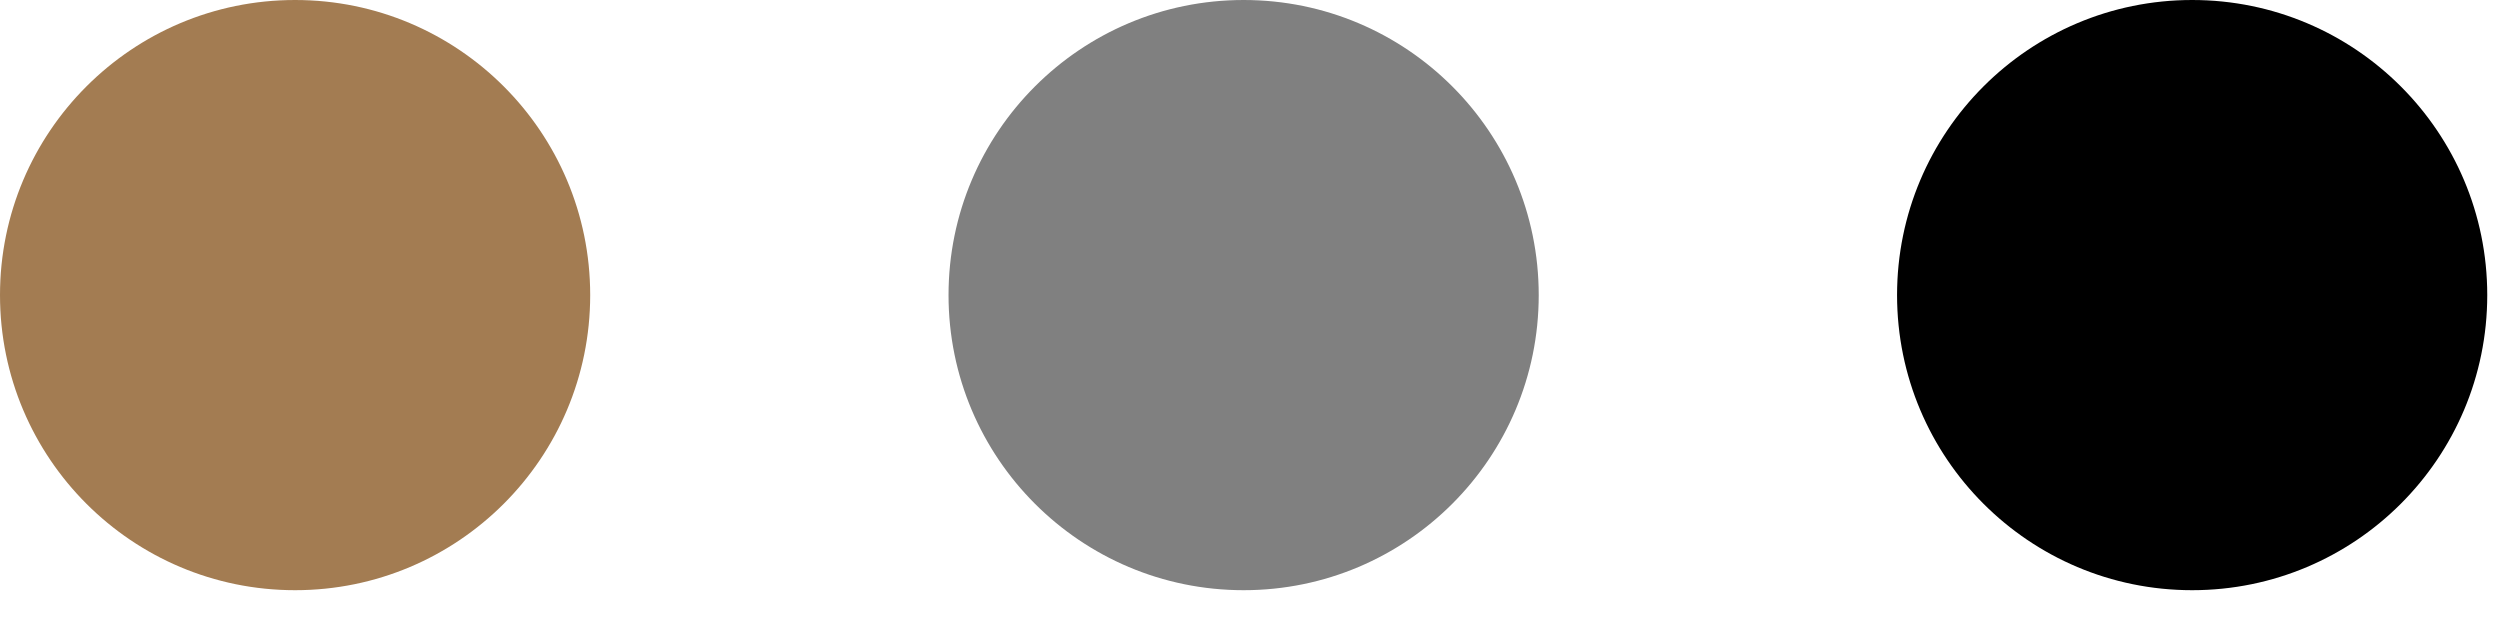 <svg width="51" height="13" viewBox="0 0 51 13" fill="none" xmlns="http://www.w3.org/2000/svg">
<path d="M12.04 6.02C12.04 2.695 9.345 0 6.02 0C2.695 0 0 2.695 0 6.02C0 9.345 2.695 12.04 6.02 12.04C9.345 12.04 12.04 9.345 12.04 6.02Z" fill="#A37C52"/>
<path d="M31.39 6.02C31.39 2.695 28.695 0 25.37 0C22.045 0 19.35 2.695 19.35 6.02C19.35 9.345 22.045 12.04 25.37 12.04C28.695 12.04 31.39 9.345 31.39 6.02Z" fill="#808080"/>
<path d="M50.74 6.02C50.74 2.695 48.045 0 44.72 0C41.395 0 38.7 2.695 38.7 6.02C38.7 9.345 41.395 12.04 44.72 12.04C48.045 12.04 50.74 9.345 50.74 6.02Z" fill="black"/>
</svg>
